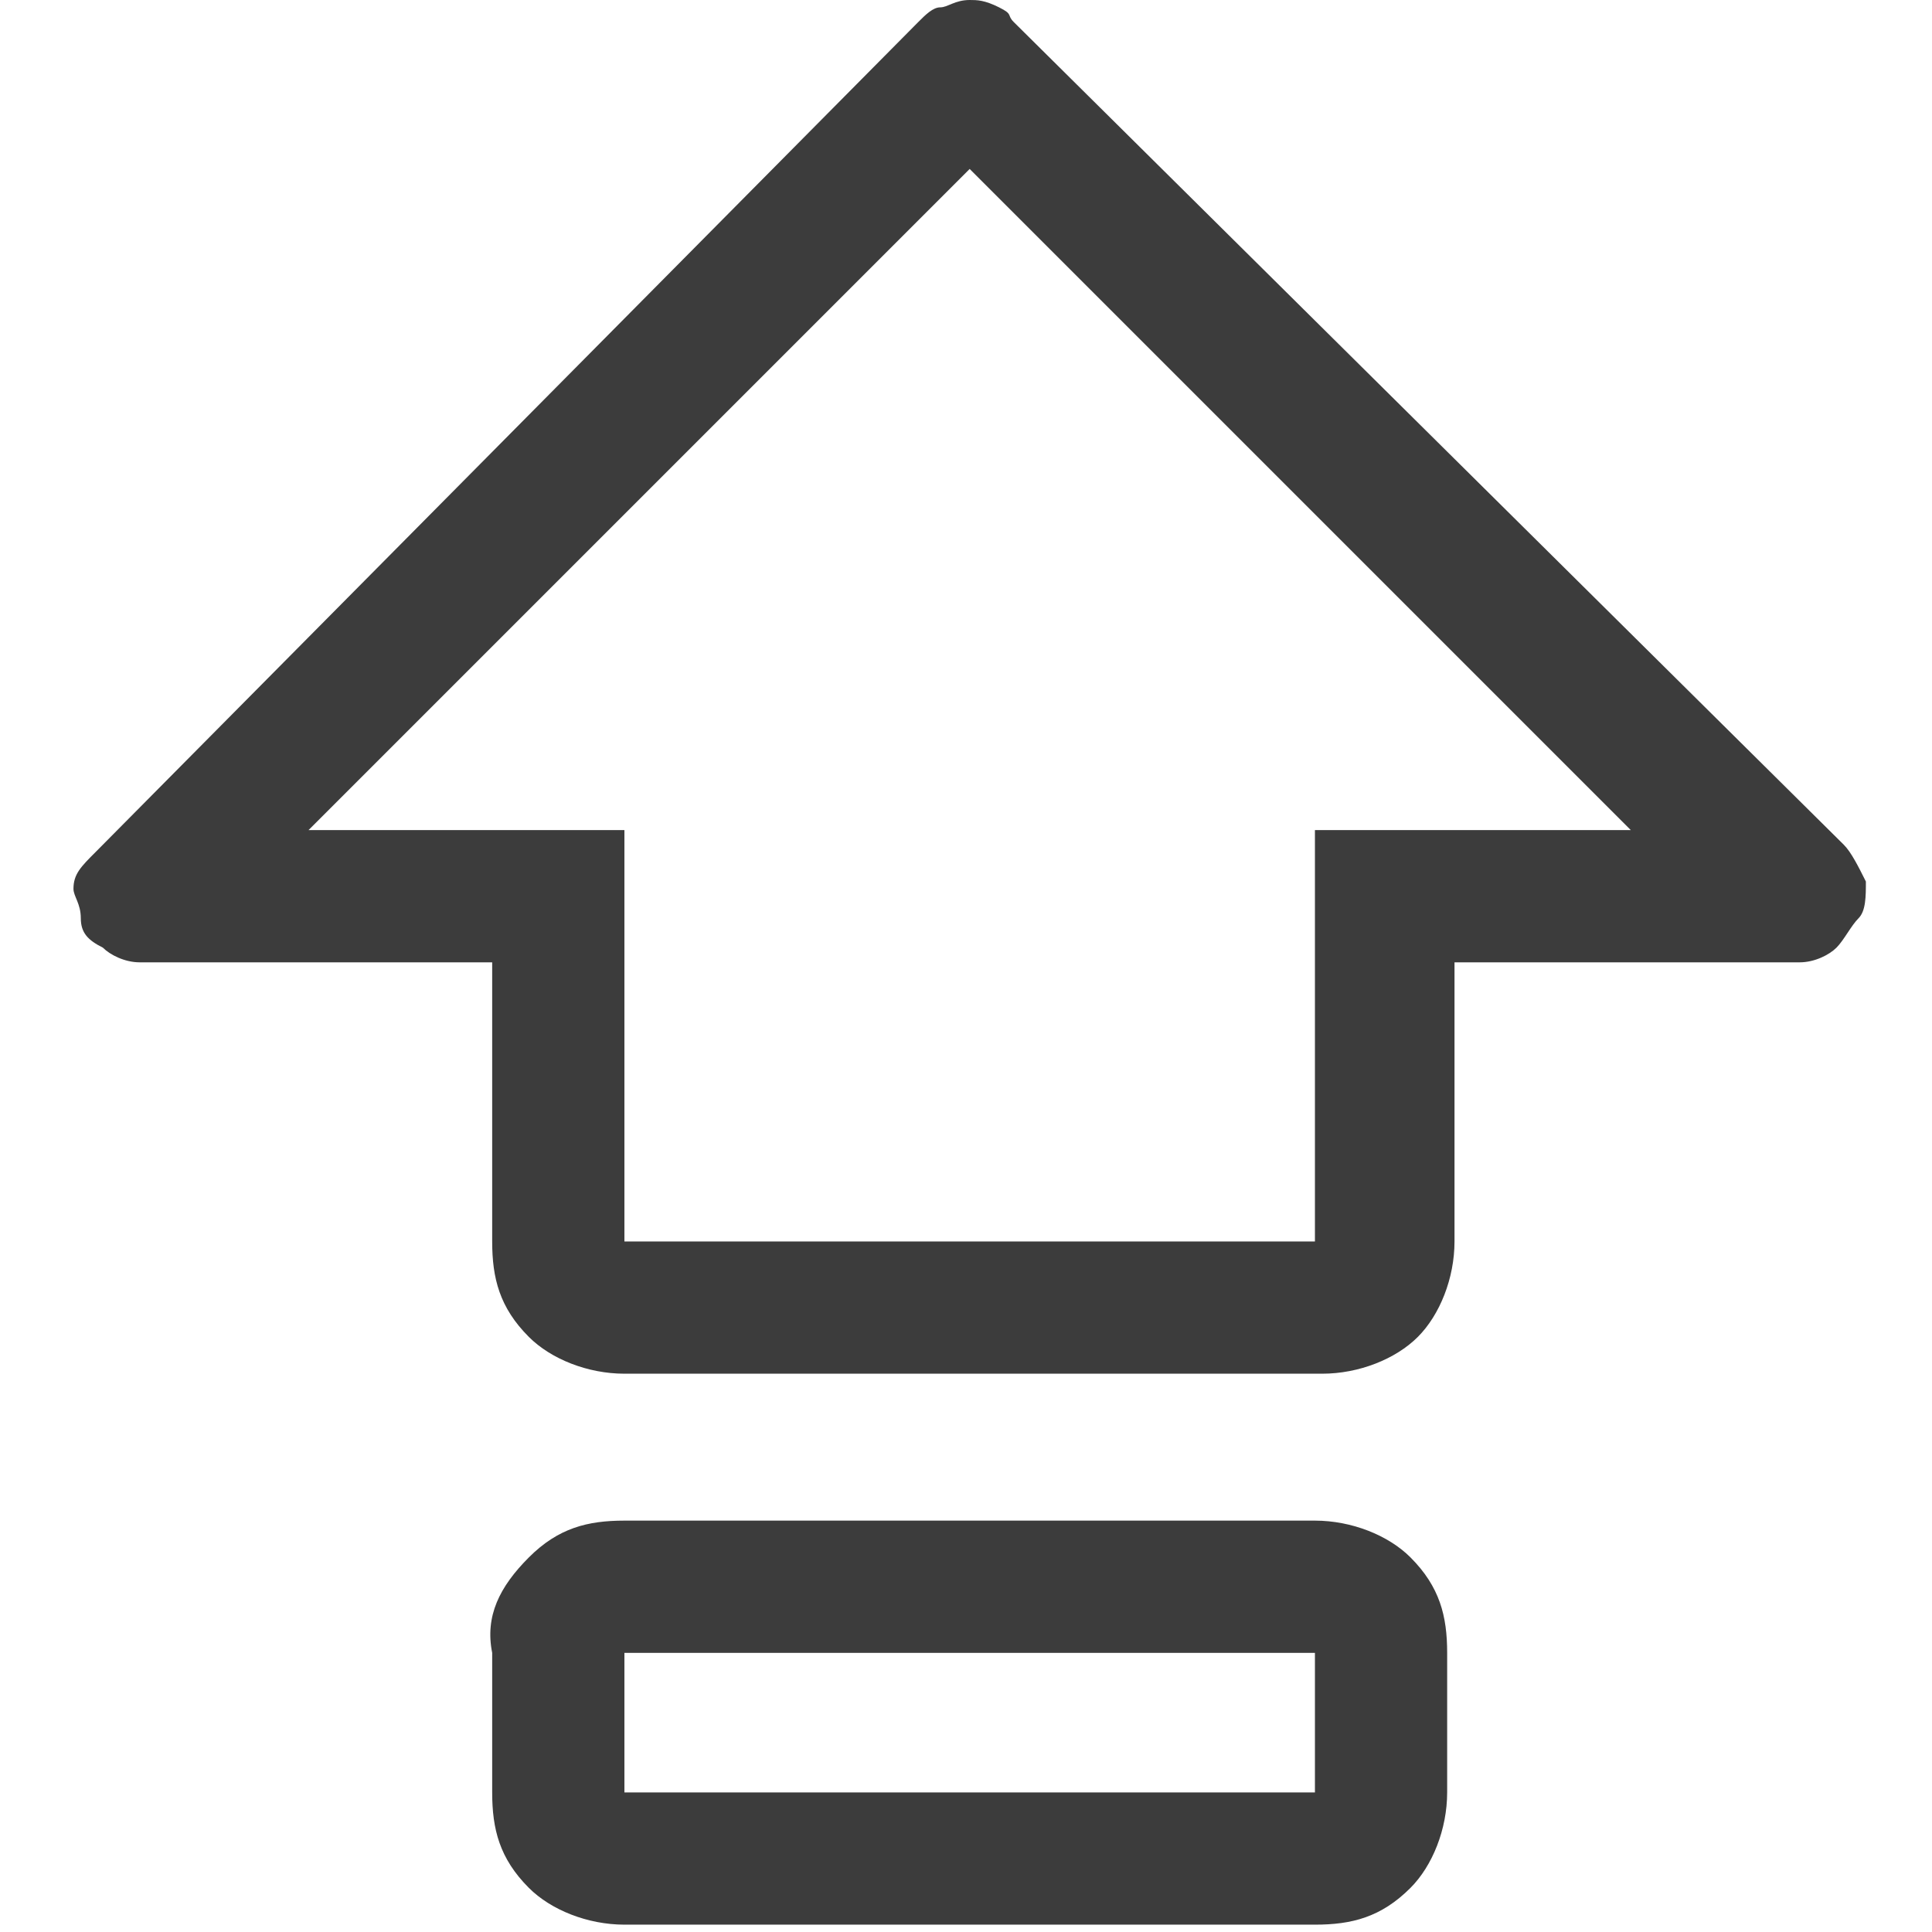 <svg enable-background="new 0 0 26.3 26.3" height="26.3" viewBox="0 0 26.3 26.3" width="26.3" xmlns="http://www.w3.org/2000/svg"><g clip-rule="evenodd"><path d="m13.8.3 11.3 11.2c.1.1.2.3.3.5 0 .2 0 .4-.1.5s-.2.3-.3.4-.3.2-.5.2h-4.7v3.8c0 .5-.2 1-.5 1.3s-.8.5-1.3.5h-9.5c-.5 0-1-.2-1.3-.5-.4-.4-.5-.8-.5-1.3v-3.8h-4.8c-.2 0-.4-.1-.5-.2-.2-.1-.3-.2-.3-.4s-.1-.3-.1-.4c0-.2.1-.3.3-.5l11.2-11.3c.1-.1.2-.2.3-.2s.2-.1.4-.1c.1 0 .2 0 .4.1s.1.1.2.2zm4.1 16.6v-5.6h4.3l-9-9-9 9h4.3v5.6zm-10.7 4.3c.4-.4.8-.5 1.3-.5h9.4c.5 0 1 .2 1.3.5.4.4.5.8.5 1.3v1.9c0 .5-.2 1-.5 1.3-.4.4-.8.5-1.3.5h-9.4c-.5 0-1-.2-1.3-.5-.4-.4-.5-.8-.5-1.3v-1.9c-.1-.5.1-.9.5-1.3zm1.3 1.3v1.9h9.4v-1.9z" fill="#3c3c3c" fill-rule="evenodd"/><path d="m0 0h26.3v26.3h-26.3z" fill="none"/></g></svg>